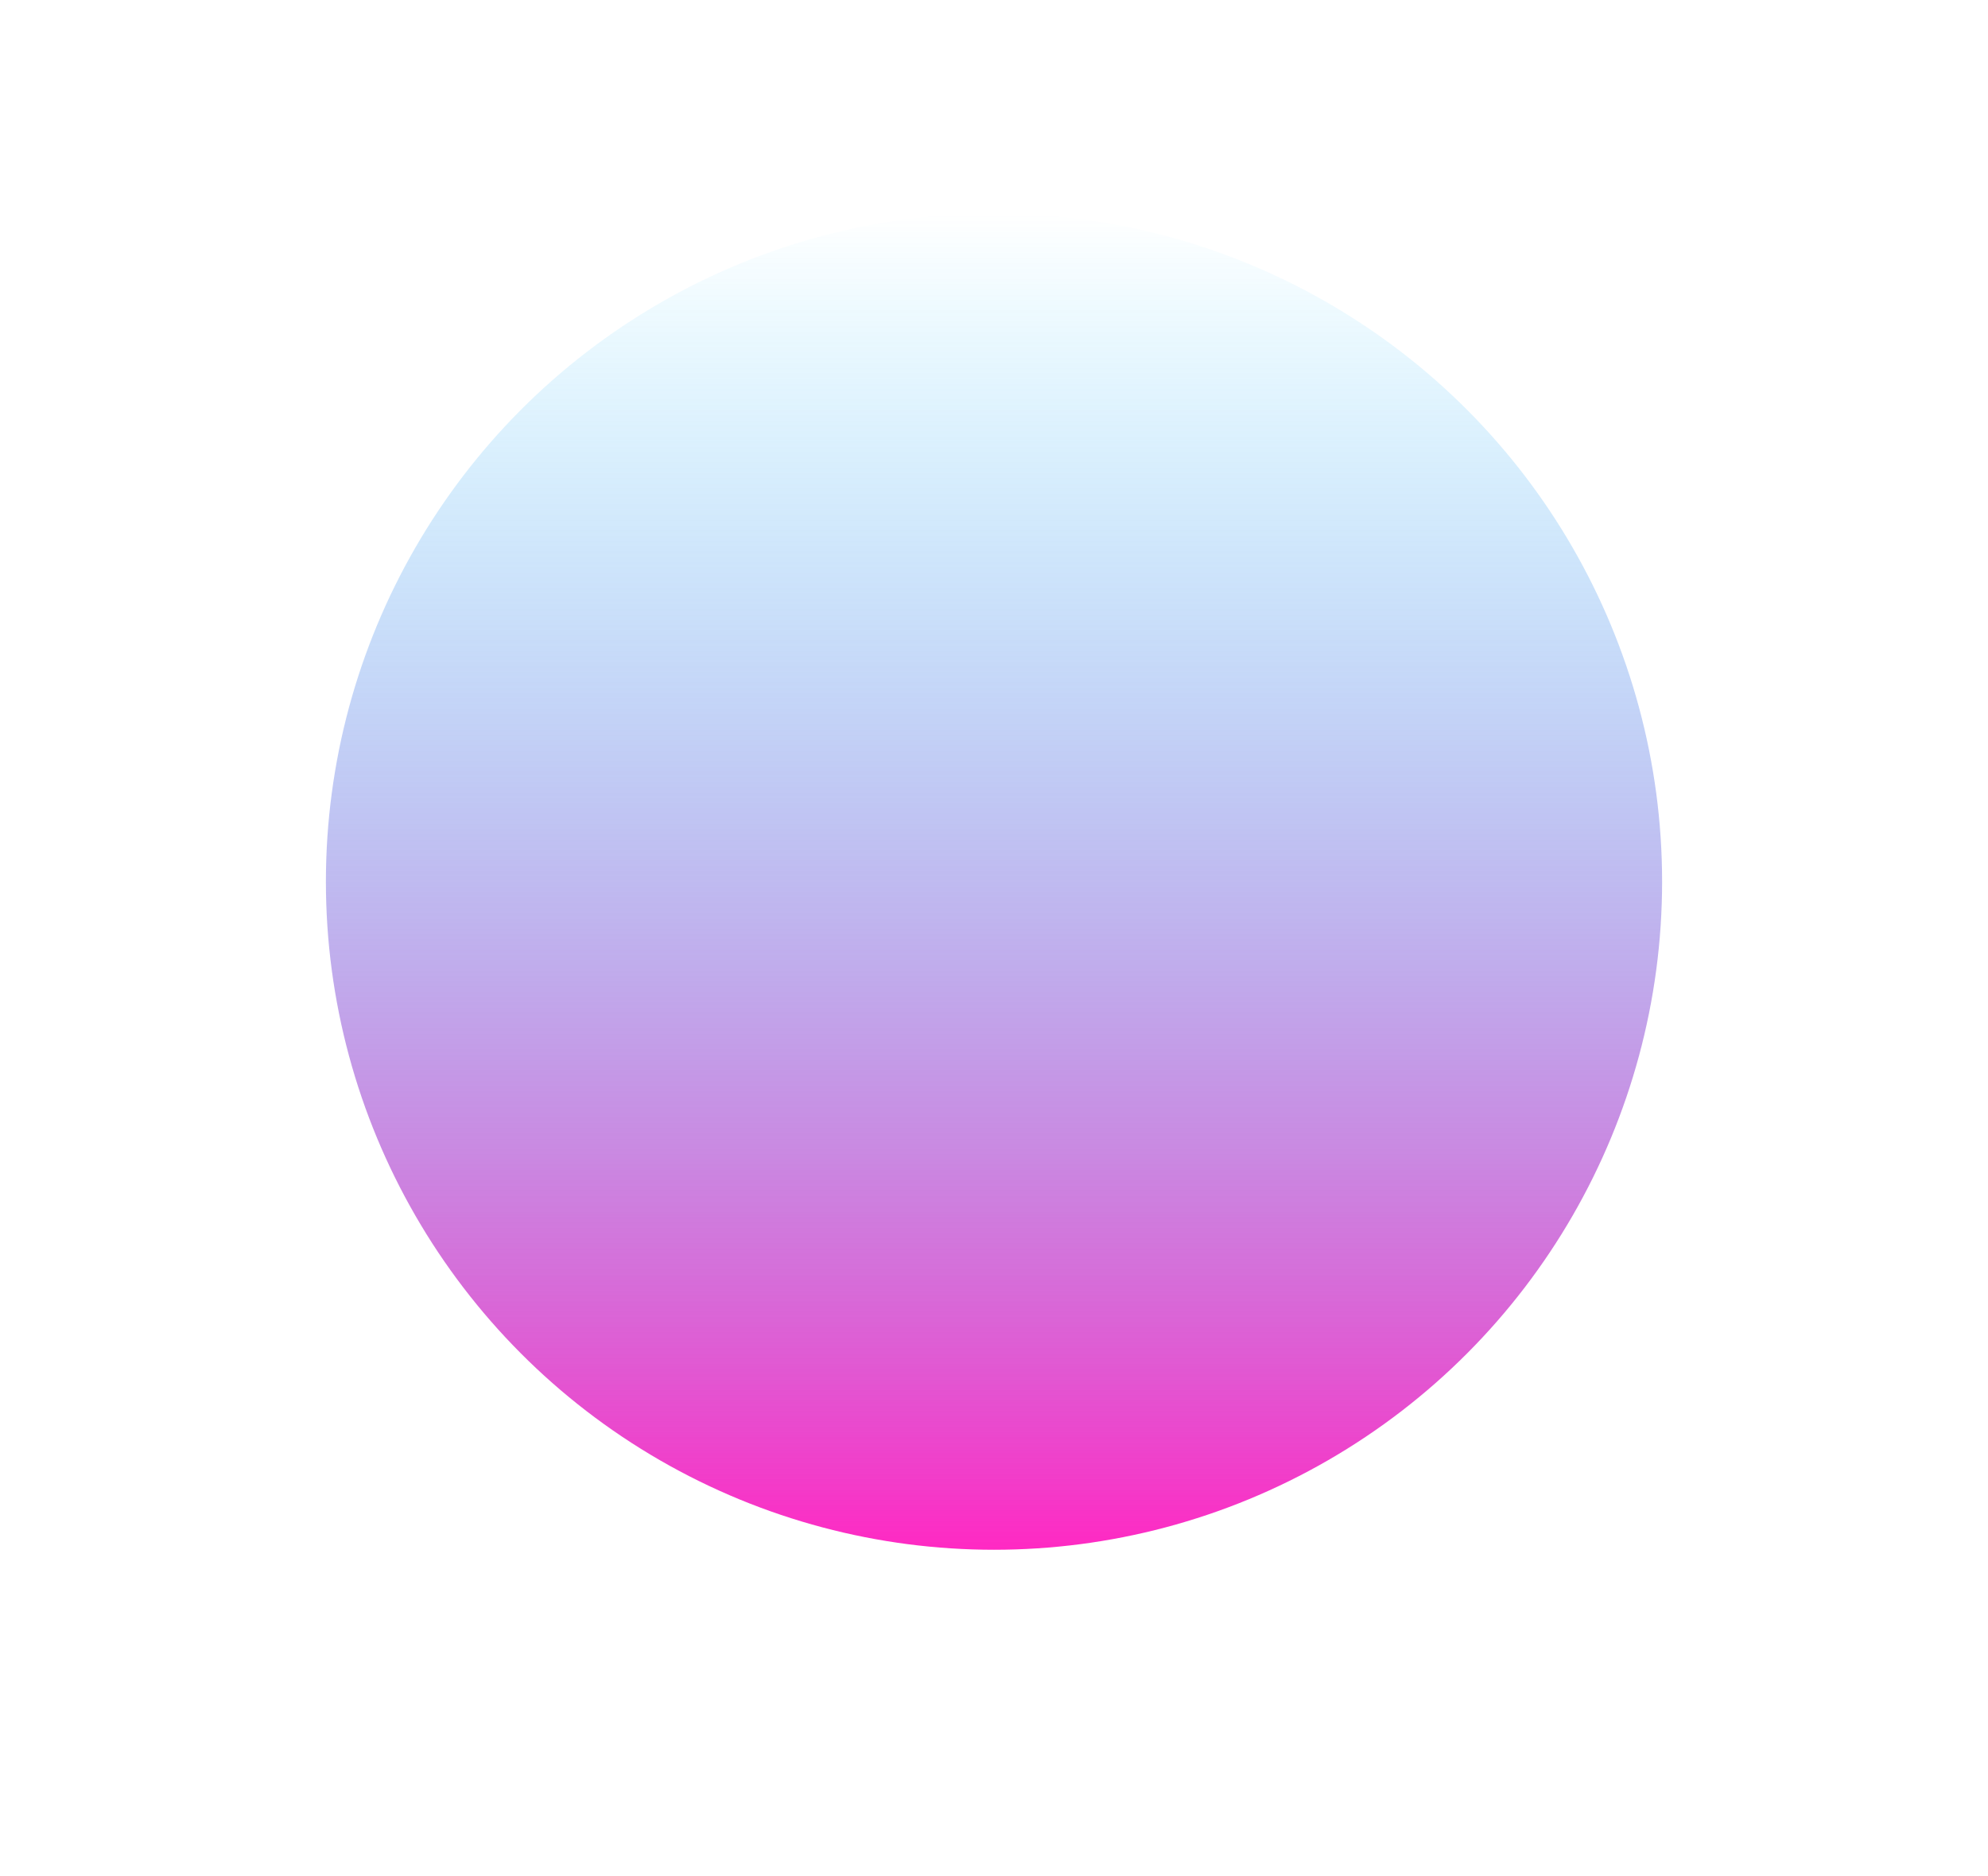 <svg width="1220" height="1151" viewBox="0 0 1220 1151" fill="none" xmlns="http://www.w3.org/2000/svg">
<g filter="url(#filter0_f_1_8)">
<circle cx="610" cy="541" r="410" fill="url(#paint0_linear_1_8)"/>
</g>
<defs>
<filter id="filter0_f_1_8" x="0" y="-69" width="1220" height="1220" filterUnits="userSpaceOnUse" color-interpolation-filters="sRGB">
<feFlood flood-opacity="0" result="BackgroundImageFix"/>
<feBlend mode="normal" in="SourceGraphic" in2="BackgroundImageFix" result="shape"/>
<feGaussianBlur stdDeviation="100" result="effect1_foregroundBlur_1_8"/>
</filter>
<linearGradient id="paint0_linear_1_8" x1="610" y1="131" x2="610" y2="951" gradientUnits="userSpaceOnUse">
<stop stop-color="#00C2FF" stop-opacity="0"/>
<stop offset="1" stop-color="#FF29C3"/>
</linearGradient>
</defs>
</svg>

